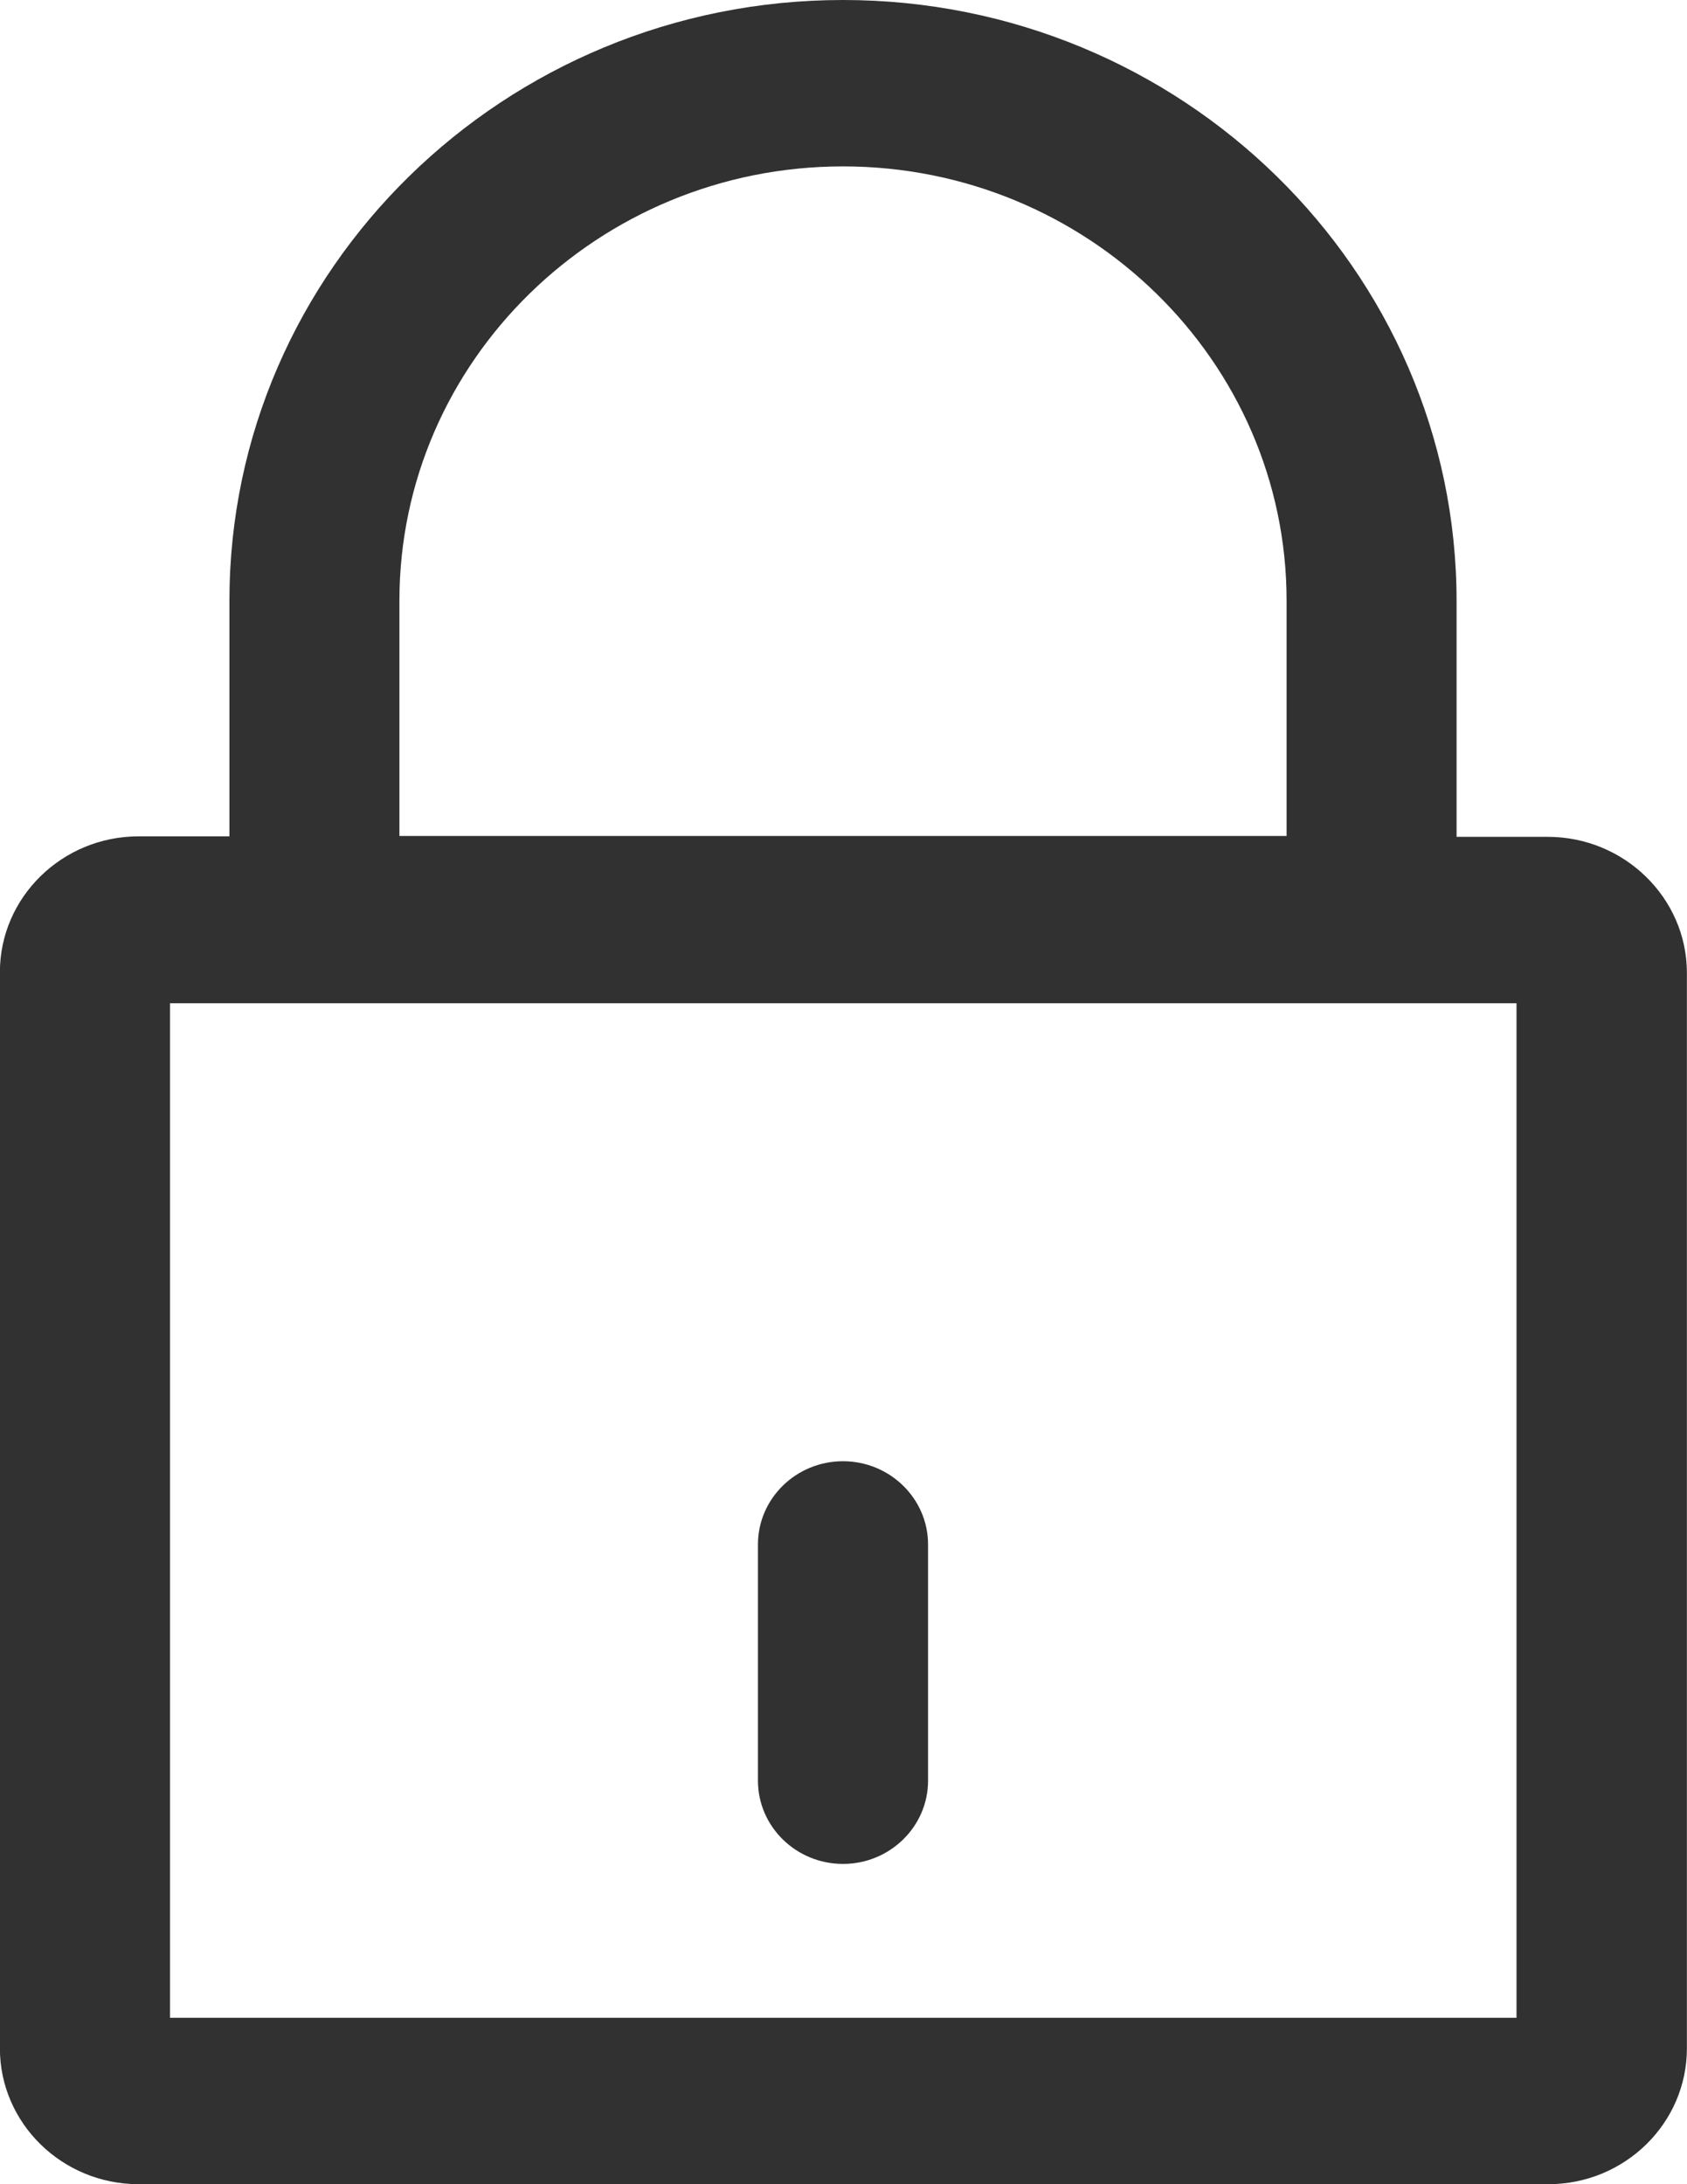 <svg xmlns="http://www.w3.org/2000/svg" xmlns:xlink="http://www.w3.org/1999/xlink" preserveAspectRatio="xMidYMid" width="17" height="22" viewBox="0 0 17 22">
  <defs>
    <style>
      .cls-1 {
        fill: #313131;
        fill-rule: evenodd;
      }
    </style>
  </defs>
  <path d="M15.602,22.000 L1.397,22.000 C0.626,22.000 -0.001,21.386 -0.001,20.632 L-0.001,9.792 C-0.001,9.038 0.626,8.424 1.397,8.424 L2.312,8.424 L2.312,6.050 C2.312,2.714 5.085,-0.000 8.495,-0.000 C11.905,-0.000 14.678,2.716 14.678,6.055 L14.678,8.429 L15.597,8.429 C16.366,8.429 16.995,9.041 16.999,9.792 L16.999,20.632 C16.999,21.386 16.373,22.000 15.602,22.000 ZM12.965,6.050 C12.965,3.638 10.960,1.676 8.495,1.676 C6.030,1.676 4.025,3.638 4.025,6.050 L4.025,8.420 L12.965,8.420 L12.965,6.050 ZM15.282,10.105 L1.713,10.105 L1.713,20.324 L15.282,20.324 L15.282,10.105 ZM8.495,14.718 C8.967,14.718 9.352,15.094 9.352,15.556 L9.352,17.936 C9.352,18.398 8.967,18.774 8.495,18.774 C8.022,18.774 7.638,18.398 7.638,17.936 L7.638,15.556 C7.638,15.094 8.022,14.718 8.495,14.718 Z" class="cls-1"/>
</svg>

